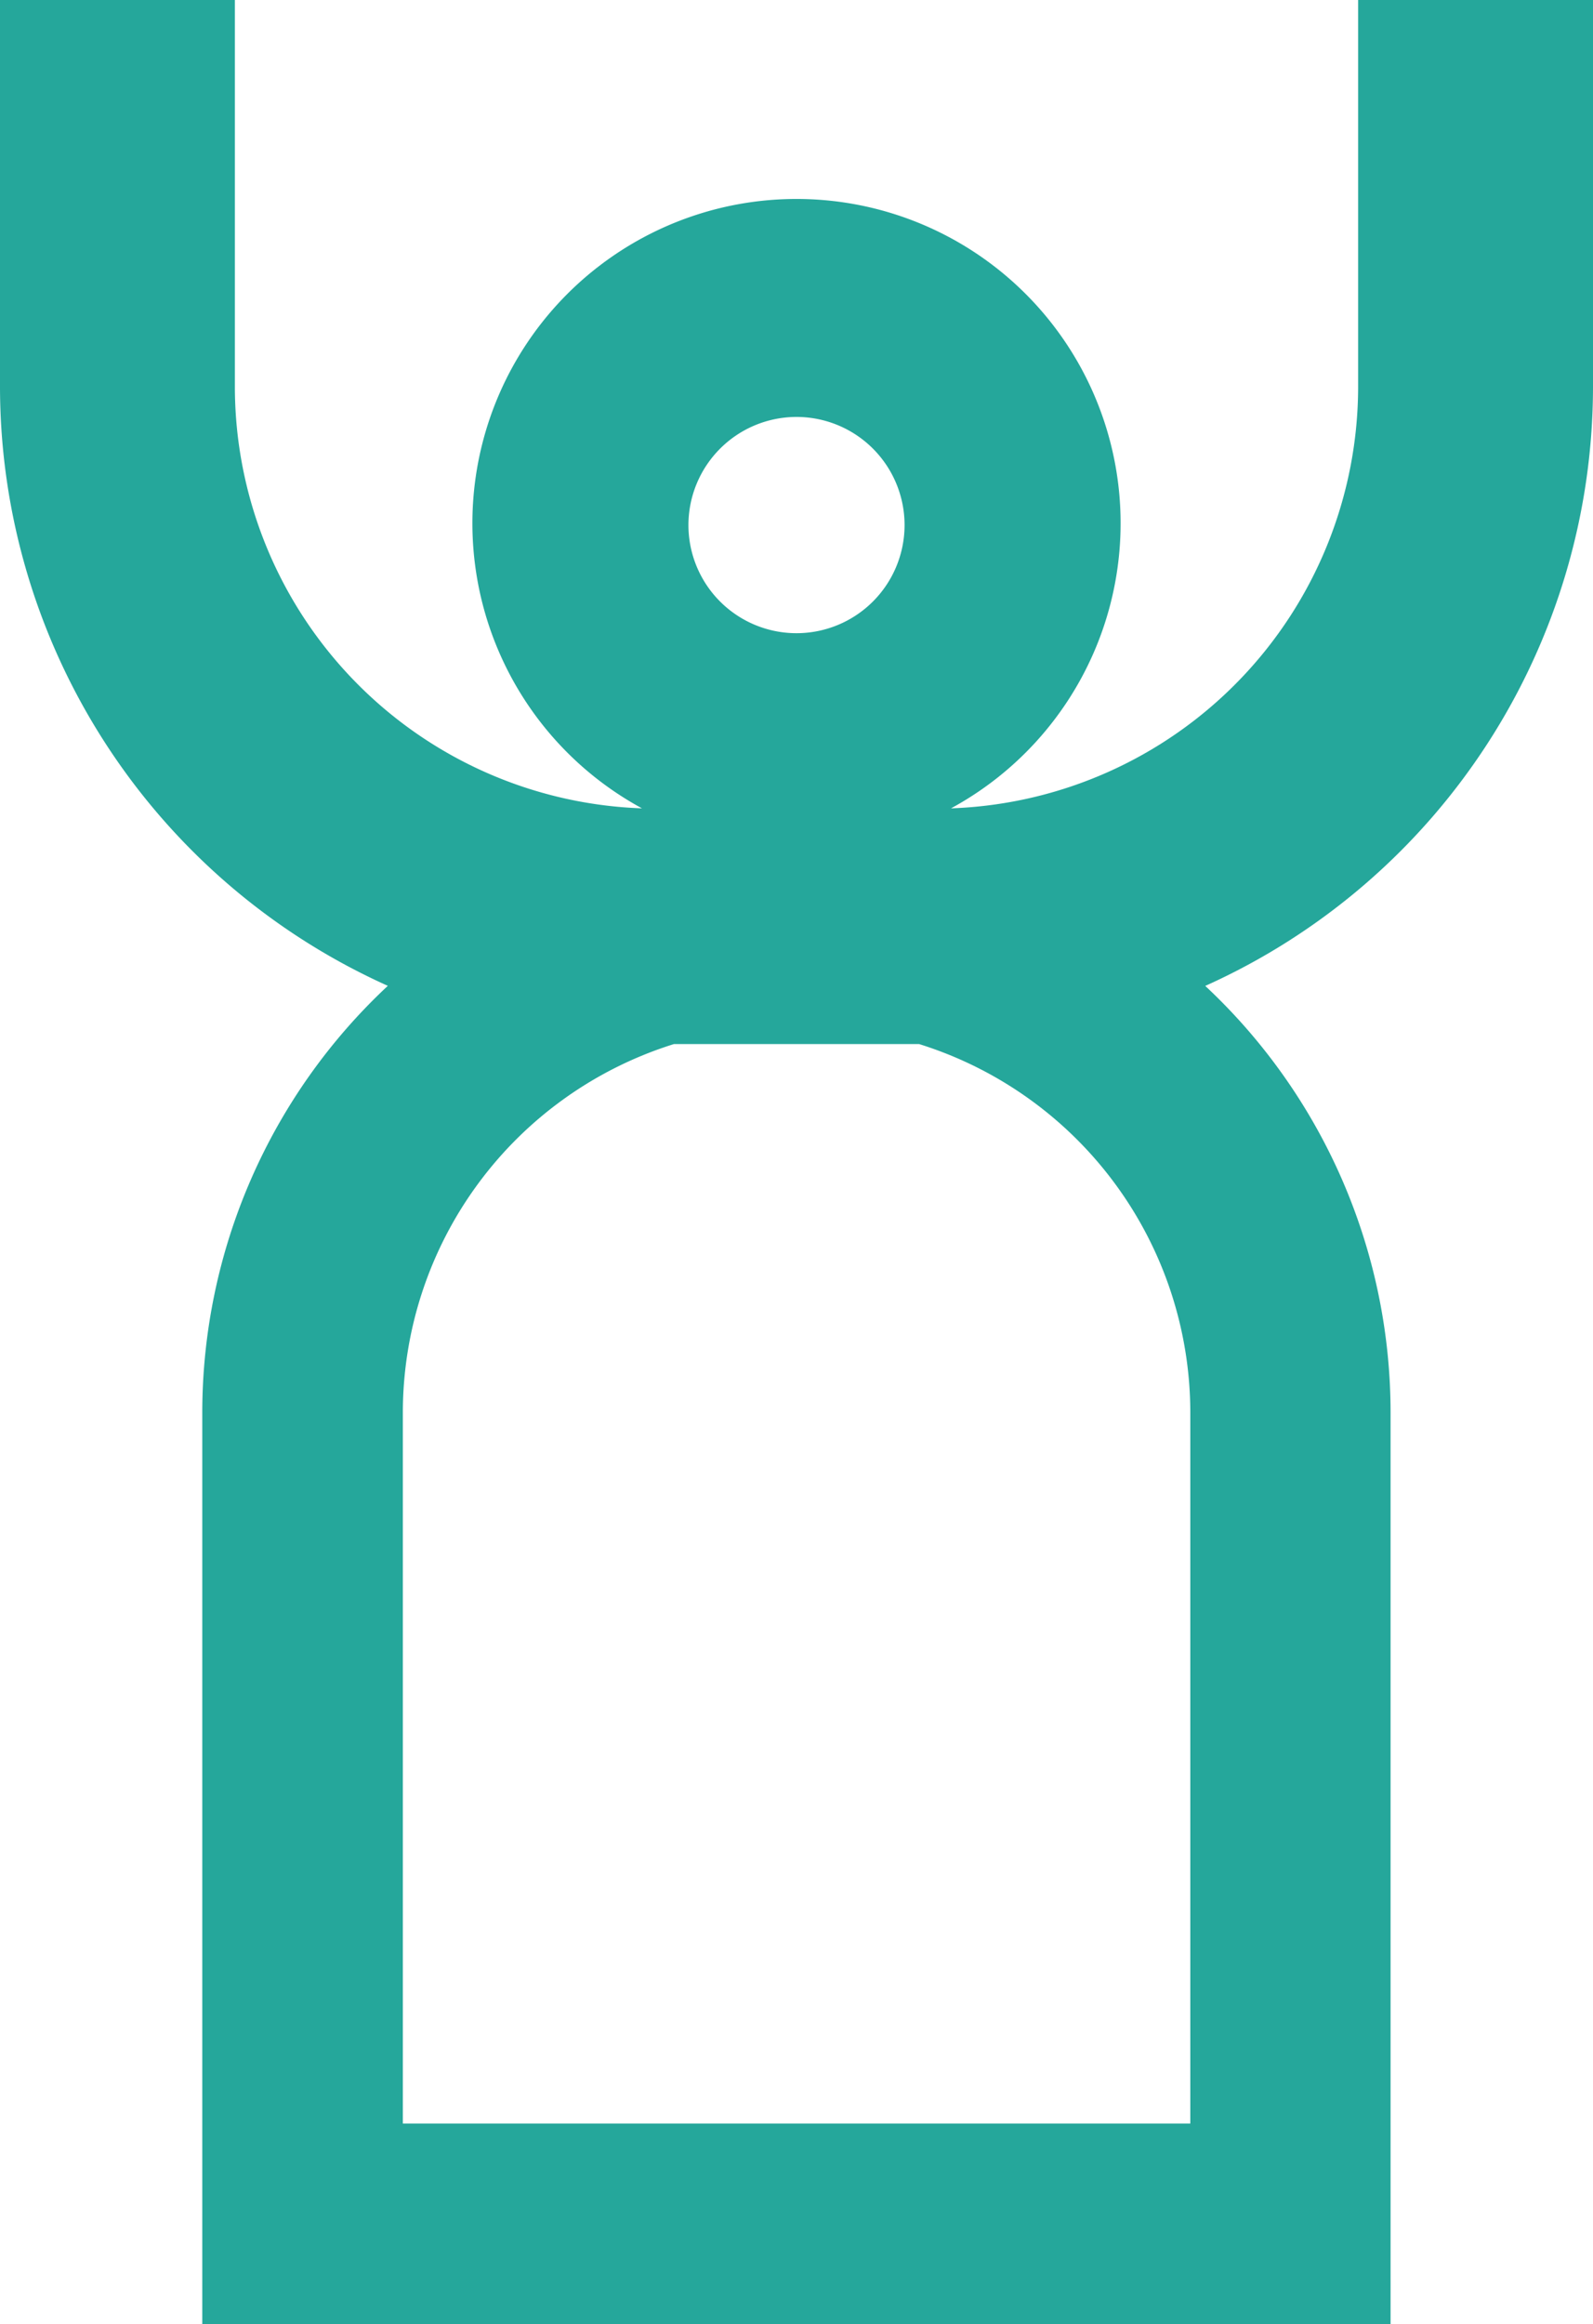 <svg xmlns="http://www.w3.org/2000/svg" xmlns:xlink="http://www.w3.org/1999/xlink" width="20.476" height="29.853" viewBox="0 0 20.476 29.853">
  <defs>
    <clipPath id="clip-path">
      <rect id="長方形_274" data-name="長方形 274" width="20.476" height="29.853" transform="translate(0 0)" fill="#25a79b"/>
    </clipPath>
  </defs>
  <g id="グループ_423" data-name="グループ 423" clip-path="url(#clip-path)">
    <path id="パス_844" data-name="パス 844" d="M17.457,0V4.973a5.423,5.423,0,0,1-5.233,5.411,4.166,4.166,0,1,0-3.972,0A5.423,5.423,0,0,1,3.019,4.973V0H0V4.973a8.444,8.444,0,0,0,4.985,7.691A7.5,7.5,0,0,0,2.6,18.144v11.71H17.874V18.144a7.5,7.5,0,0,0-2.382-5.479,8.445,8.445,0,0,0,4.984-7.691V0ZM10.238,5.356A1.389,1.389,0,1,1,8.849,6.745a1.39,1.39,0,0,1,1.389-1.389M15.3,27.279H5.178V18.144a4.963,4.963,0,0,1,3.485-4.732h3.151A4.964,4.964,0,0,1,15.3,18.144Z" transform="translate(0 0)" fill="#25a79b"/>
  </g>
</svg>
